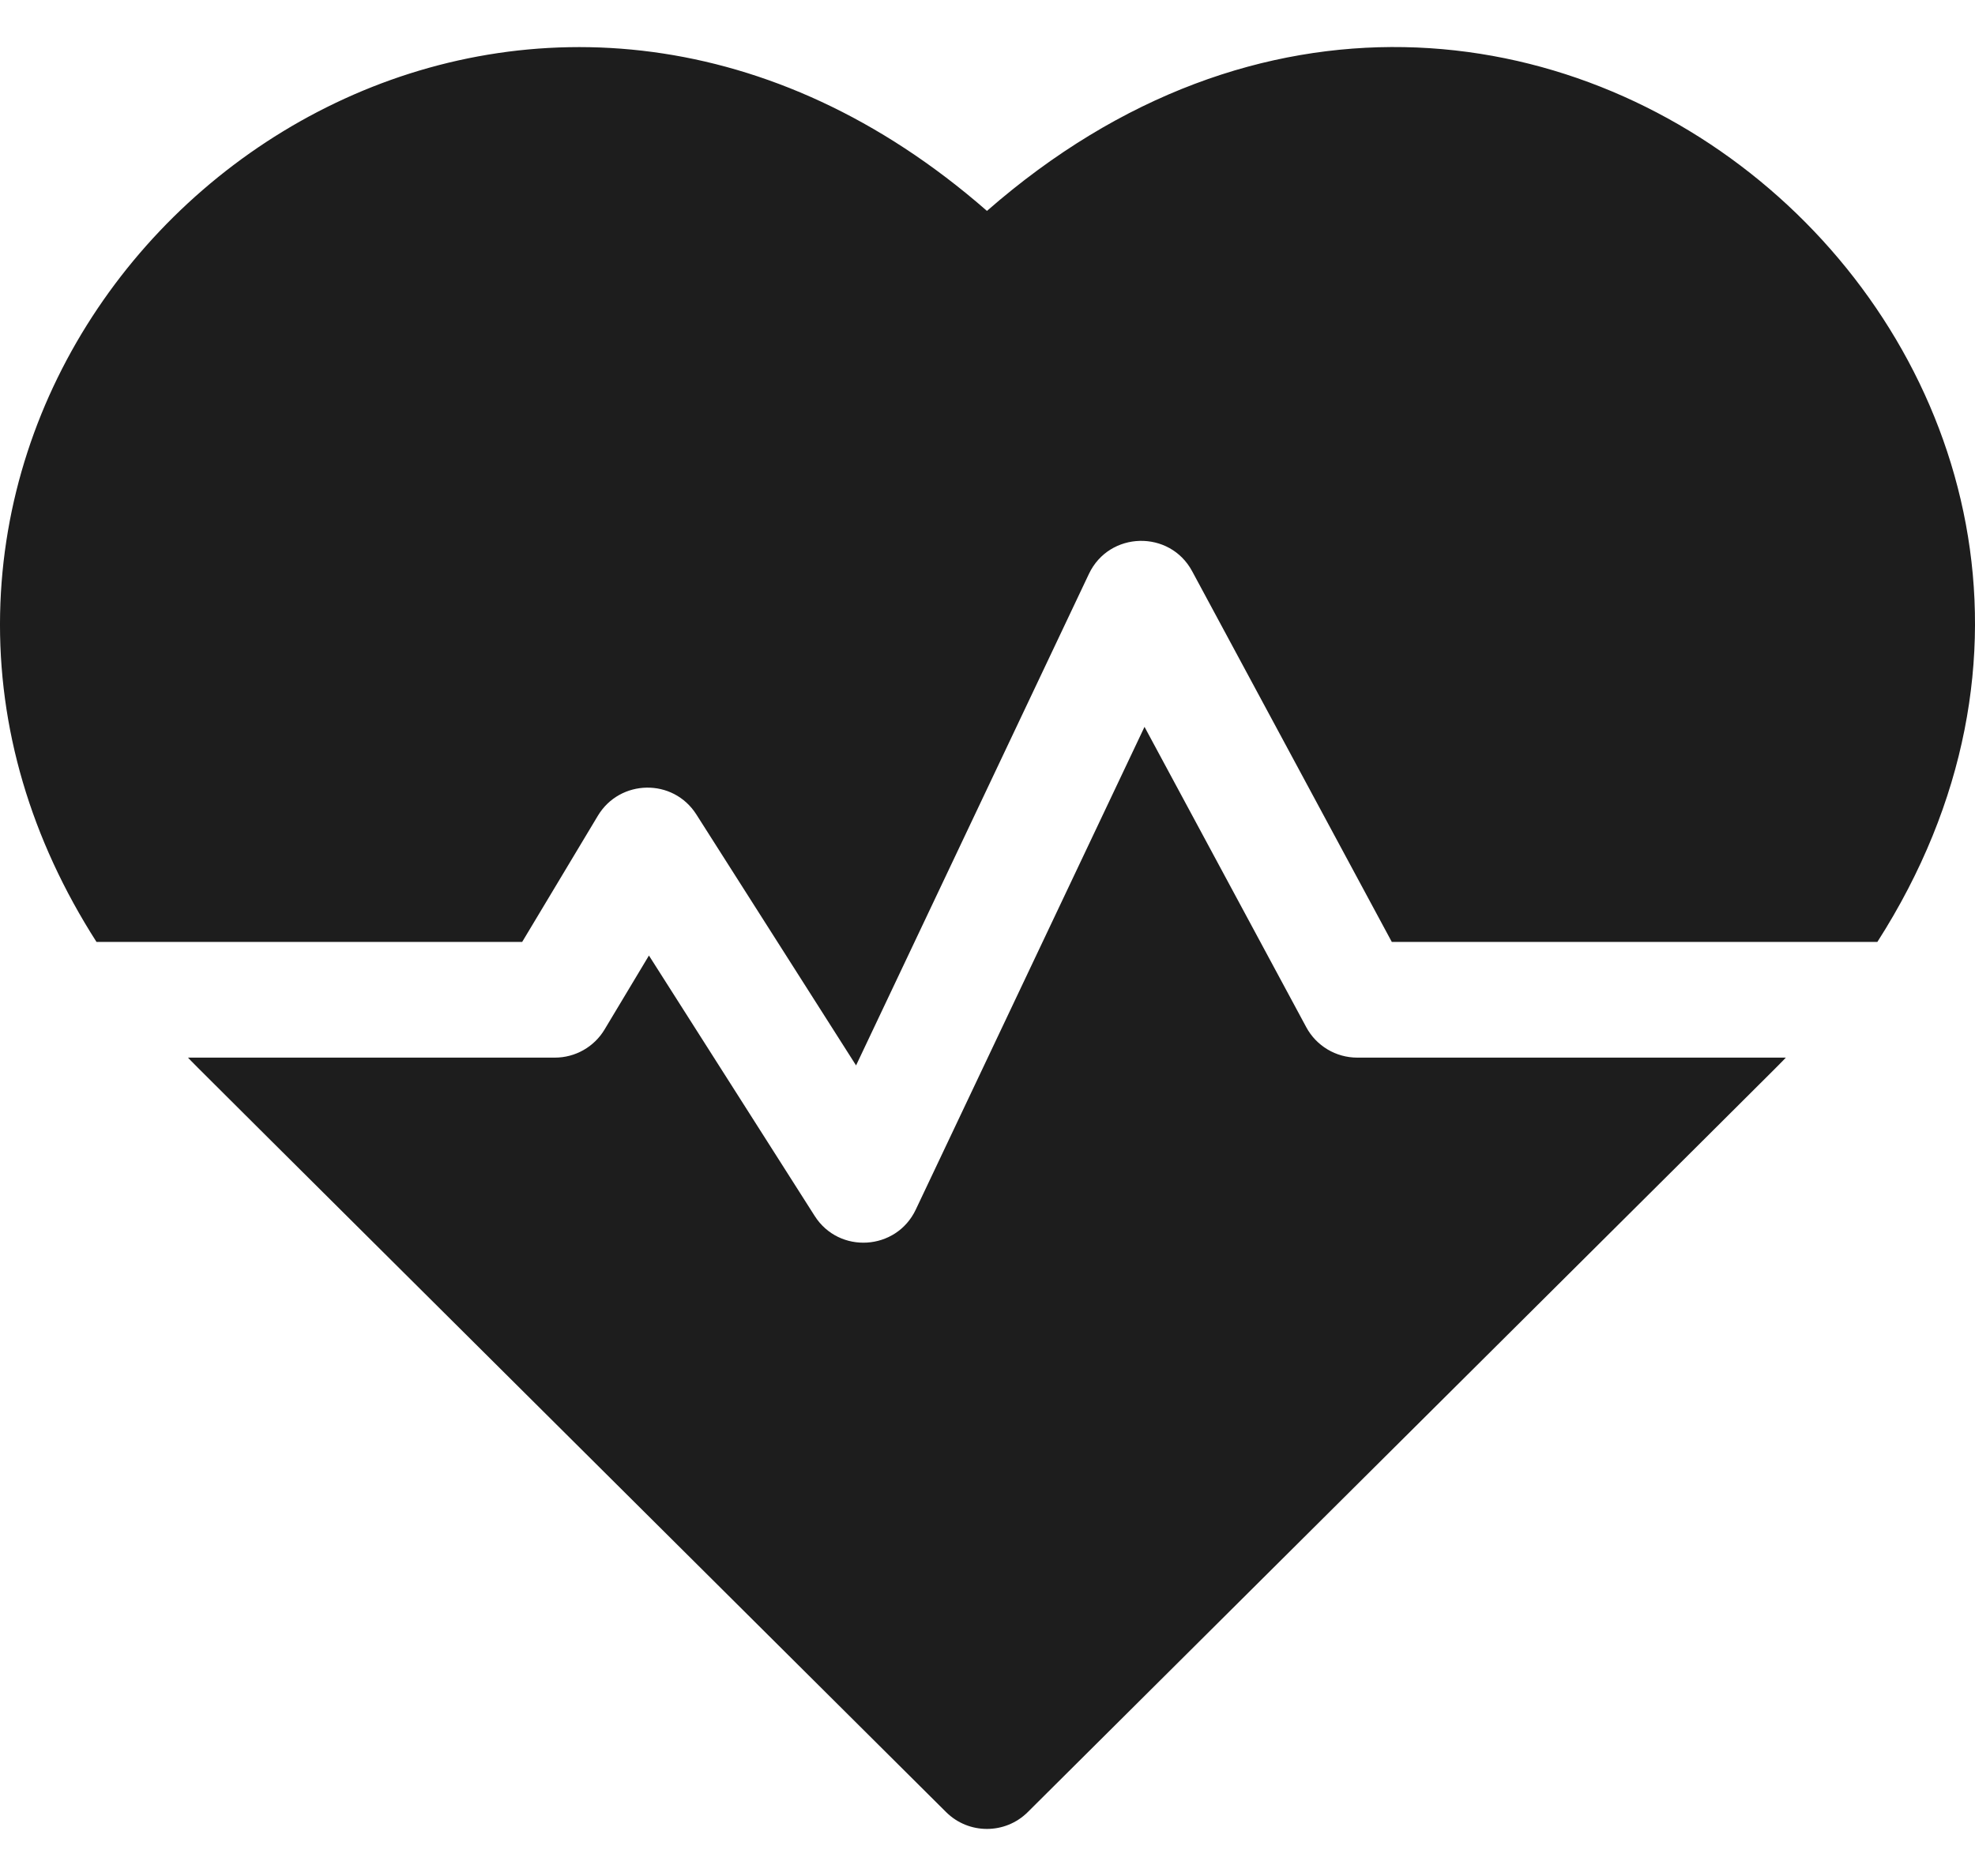 <svg width="40" height="38" viewBox="0 0 40 38" fill="none" xmlns="http://www.w3.org/2000/svg">
<path d="M19.989 4.272C11.27 -3.353 0.184 3.347 0.002 12.43C-0.044 14.745 0.624 17 1.954 19.079H10.576L12.109 16.523C12.555 15.781 13.632 15.757 14.103 16.497L17.338 21.581L22.054 11.625C22.466 10.756 23.692 10.728 24.145 11.571L28.188 19.079H38.023C45.309 7.692 30.91 -5.28 19.989 4.272Z" fill="#1D1D1D"/>
<path d="M26.456 20.807L23.18 14.723L18.547 24.502C18.153 25.334 16.994 25.407 16.5 24.63L13.143 19.355L12.244 20.854C12.032 21.207 11.65 21.423 11.239 21.423H3.808C4.041 21.667 2.799 20.428 19.162 36.706C19.619 37.16 20.358 37.16 20.815 36.706C36.926 20.678 35.936 21.666 36.169 21.423H27.488C27.057 21.423 26.66 21.186 26.456 20.807Z" fill="#1D1D1D"/>
</svg>
